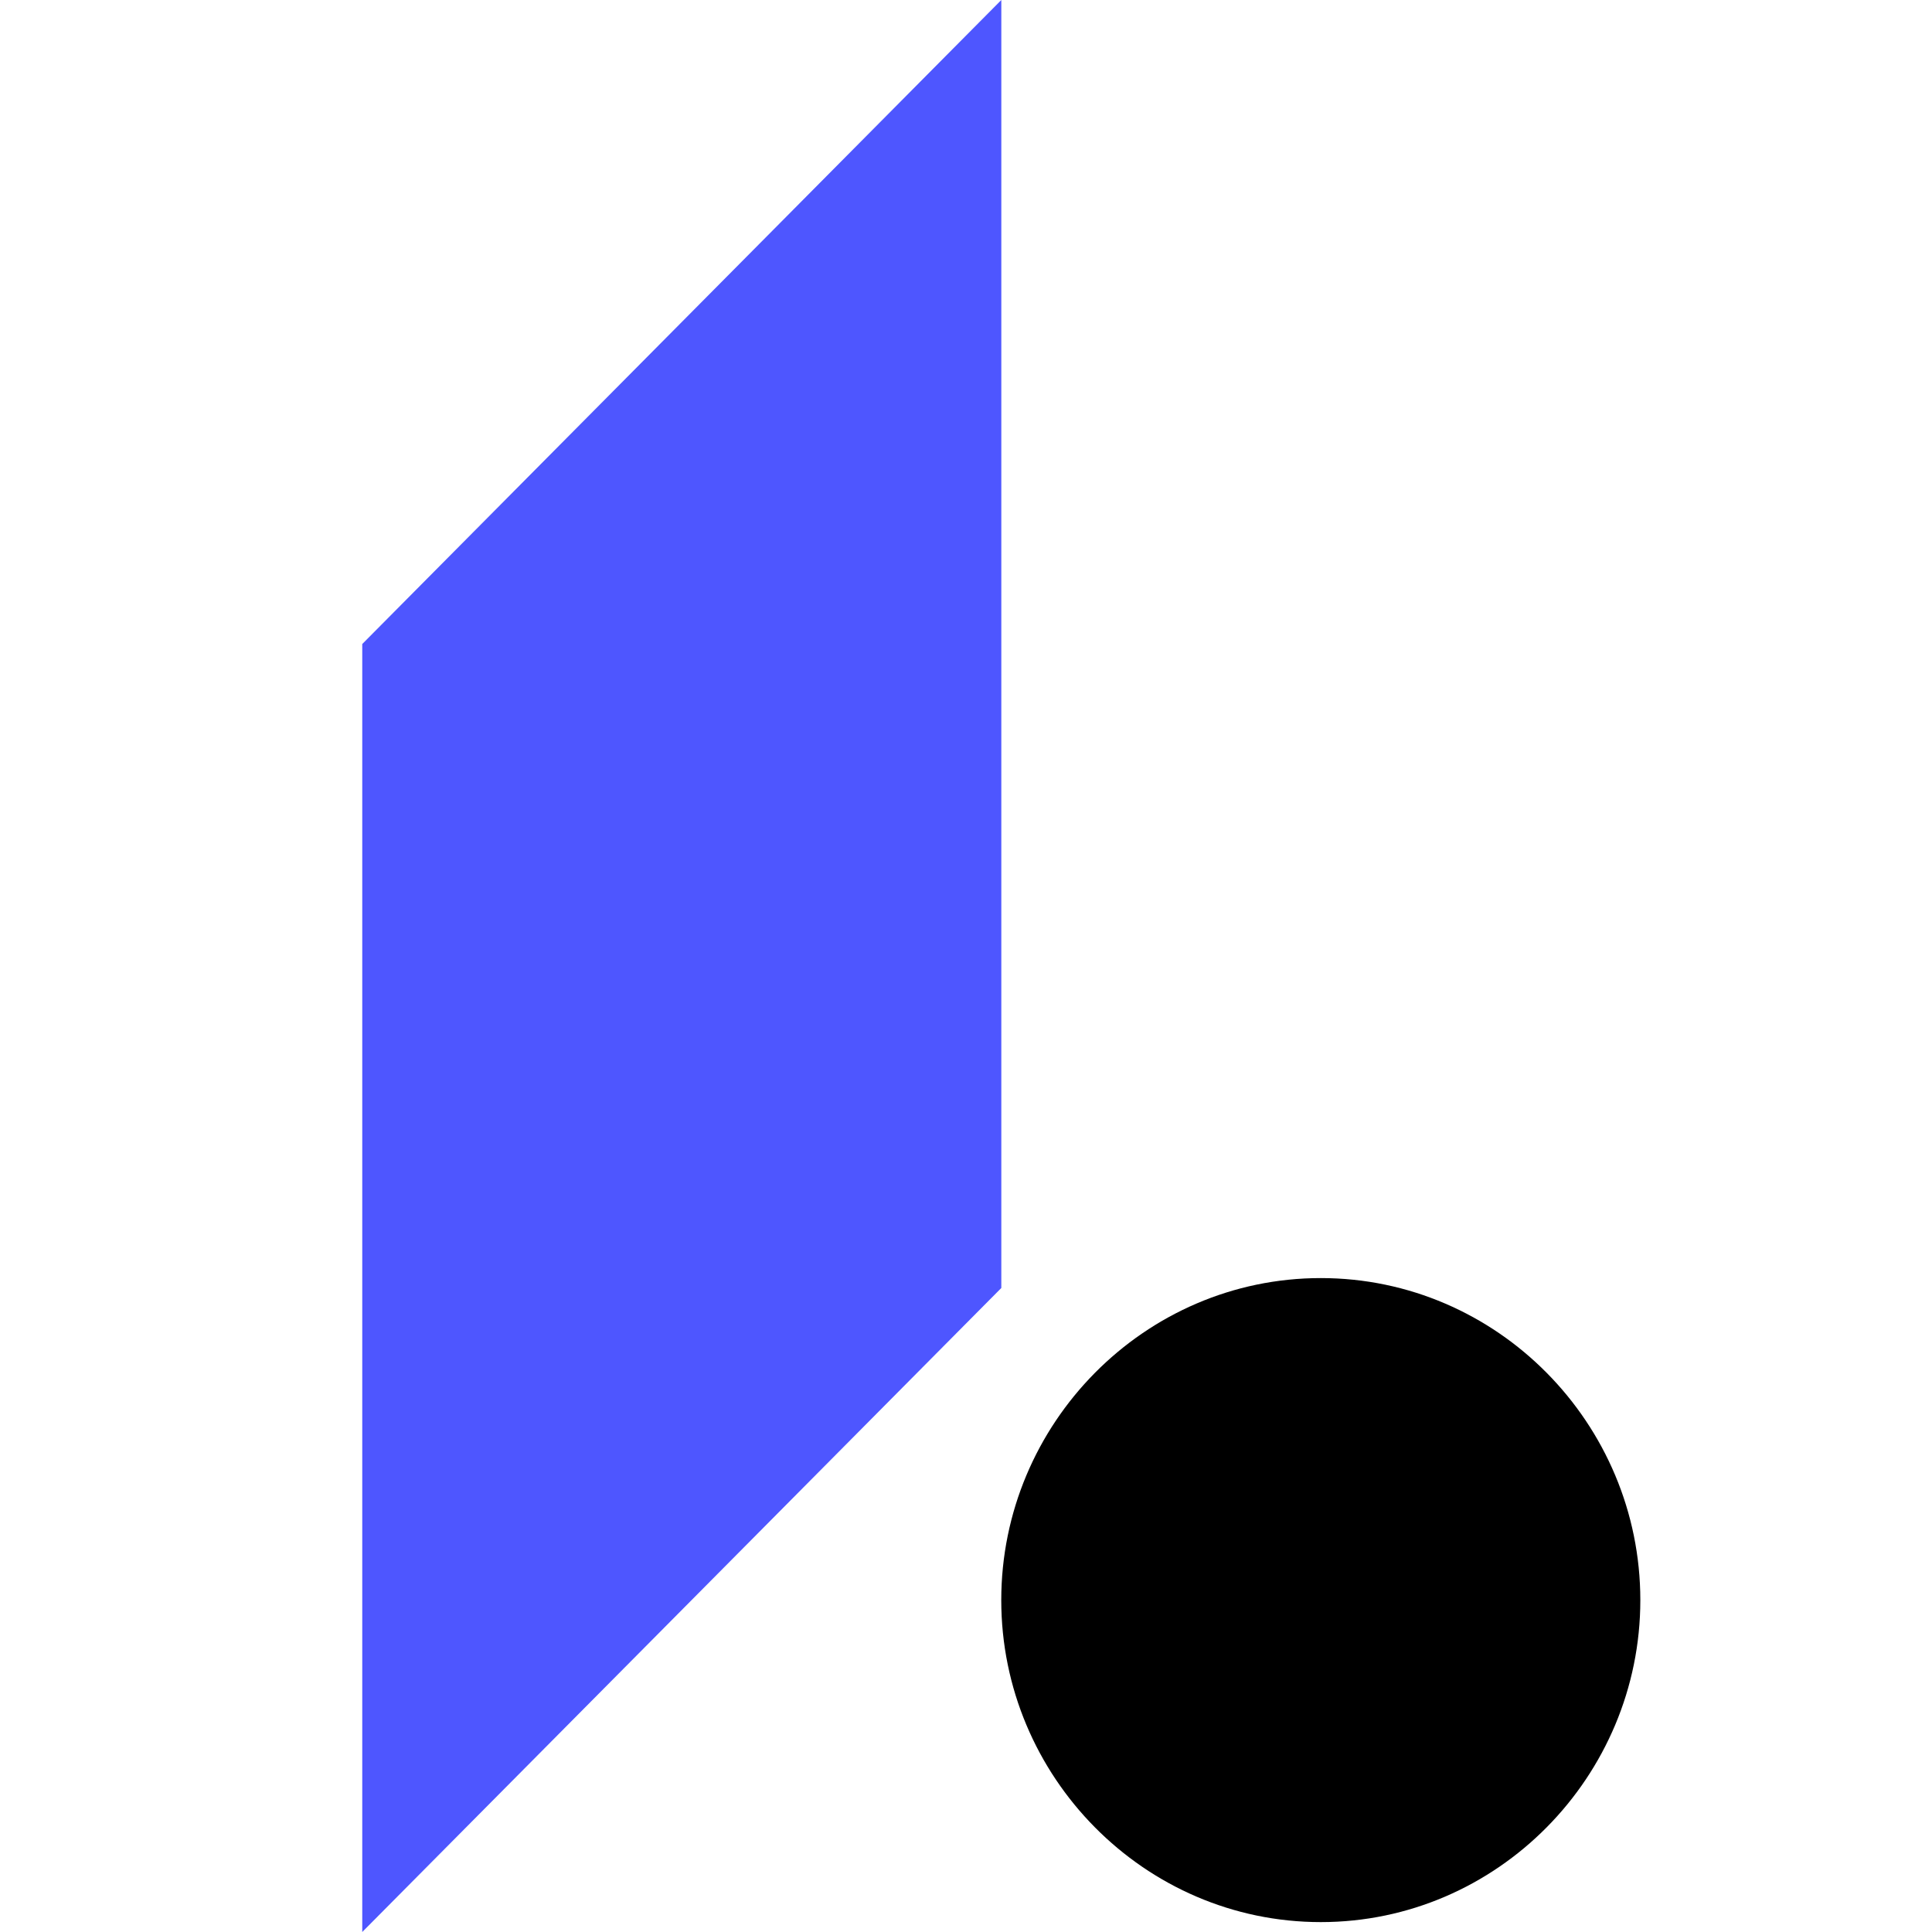 <svg xmlns="http://www.w3.org/2000/svg" width="32" height="32" fill="none"><path fill="#4E56FF" fill-rule="evenodd" d="M16.585 0 6 10.667v10.666h10.585V0Zm0 21.333L6 32V21.333h10.585Z" clip-rule="evenodd"/><path fill="#000" fill-rule="evenodd" d="M16.584 26.503c0-2.923 2.37-5.334 5.293-5.334s5.292 2.41 5.292 5.334c0 2.922-2.37 5.333-5.292 5.333-2.923 0-5.293-2.41-5.293-5.333Z" clip-rule="evenodd"/></svg>